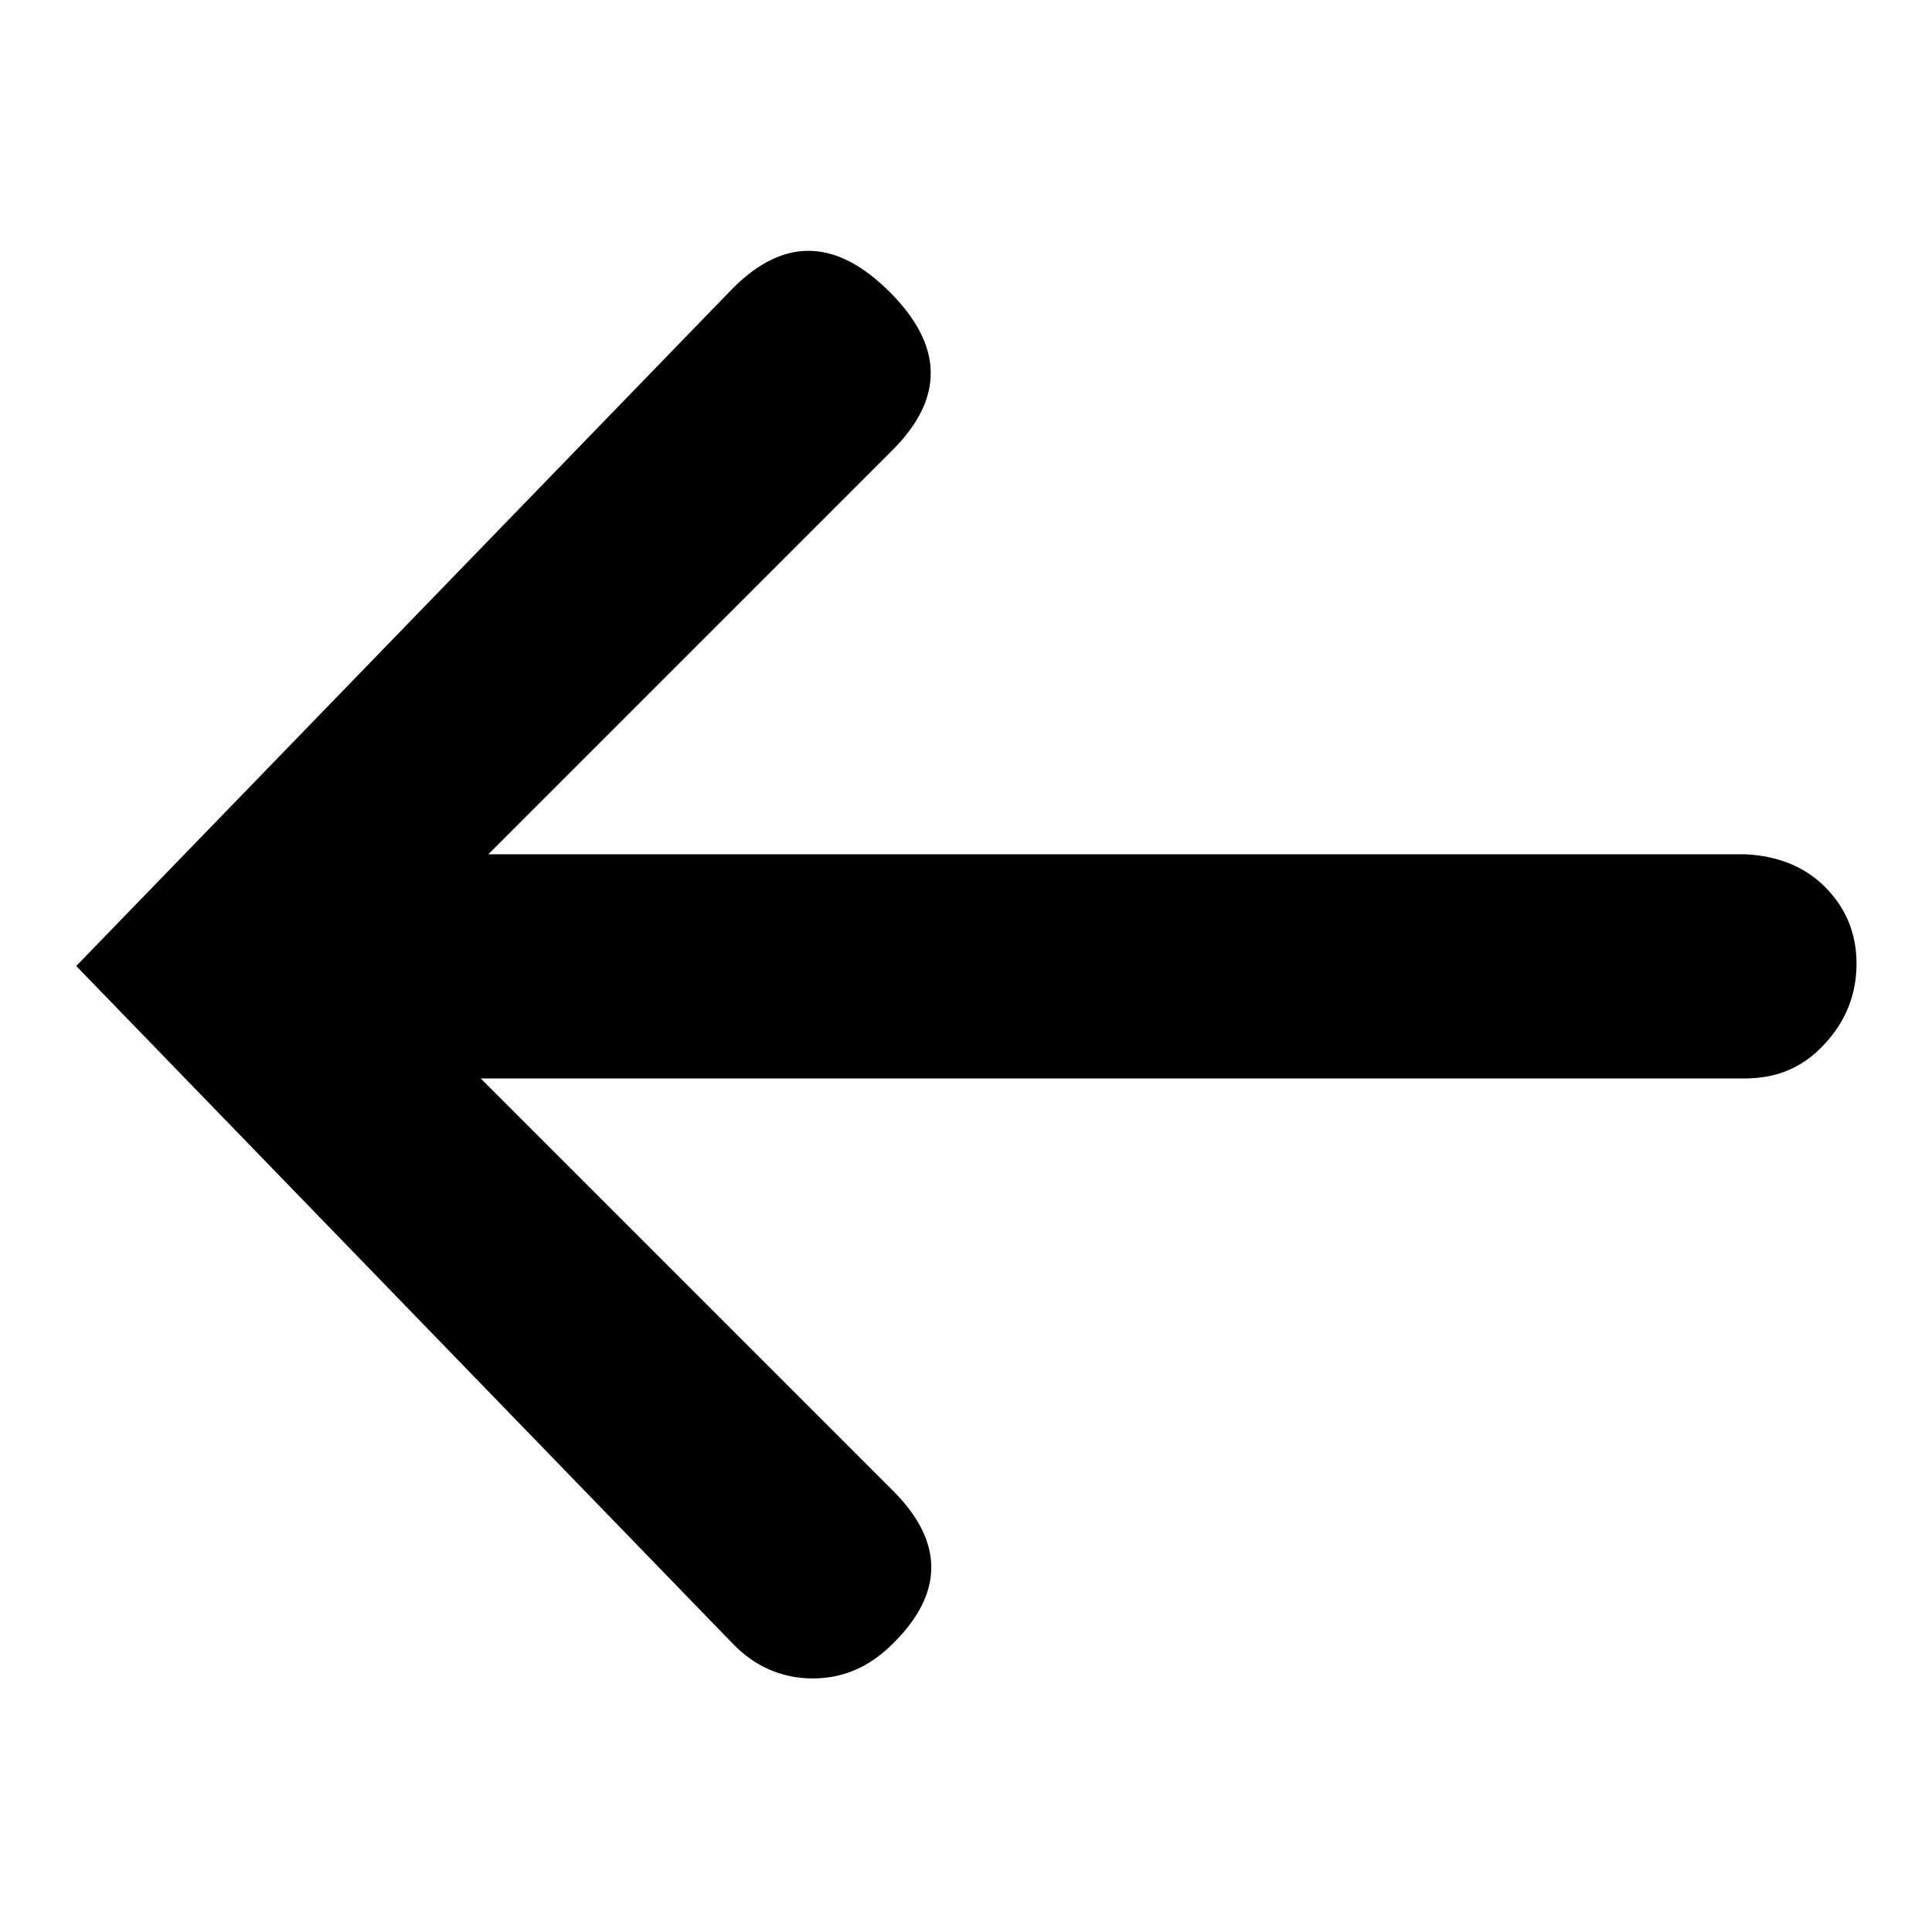 <?xml version="1.0" encoding="utf-8"?>
<!-- Svg Vector Icons : http://www.onlinewebfonts.com/icon -->
<!DOCTYPE svg PUBLIC "-//W3C//DTD SVG 1.1//EN" "http://www.w3.org/Graphics/SVG/1.1/DTD/svg11.dtd">
<svg version="1.1" xmlns="http://www.w3.org/2000/svg" xmlns:xlink="http://www.w3.org/1999/xlink" x="0px" y="0px" viewBox="0 0 256 256" enable-background="new 0 0 256 256" xml:space="preserve">
<g><g><path fill="#000000" d="M241.8,117.5c2.8,2.8,4.2,6.2,4.2,10.2s-1.4,7.6-4.2,10.6c-2.8,3.1-6.3,4.6-10.6,4.6H63.7l54.6,54.6c6.8,6.8,6.8,13.6,0,20.3c-3.1,3.1-6.6,4.6-10.6,4.6s-7.6-1.5-10.6-4.6l-87-89.8l87-89.8c6.8-6.8,13.7-6.6,20.8,0.5c7.1,7.1,7.2,14,0.5,20.8l-53.7,53.7h166.6C235.5,113.4,239.1,114.8,241.8,117.5z"/></g></g>
</svg>